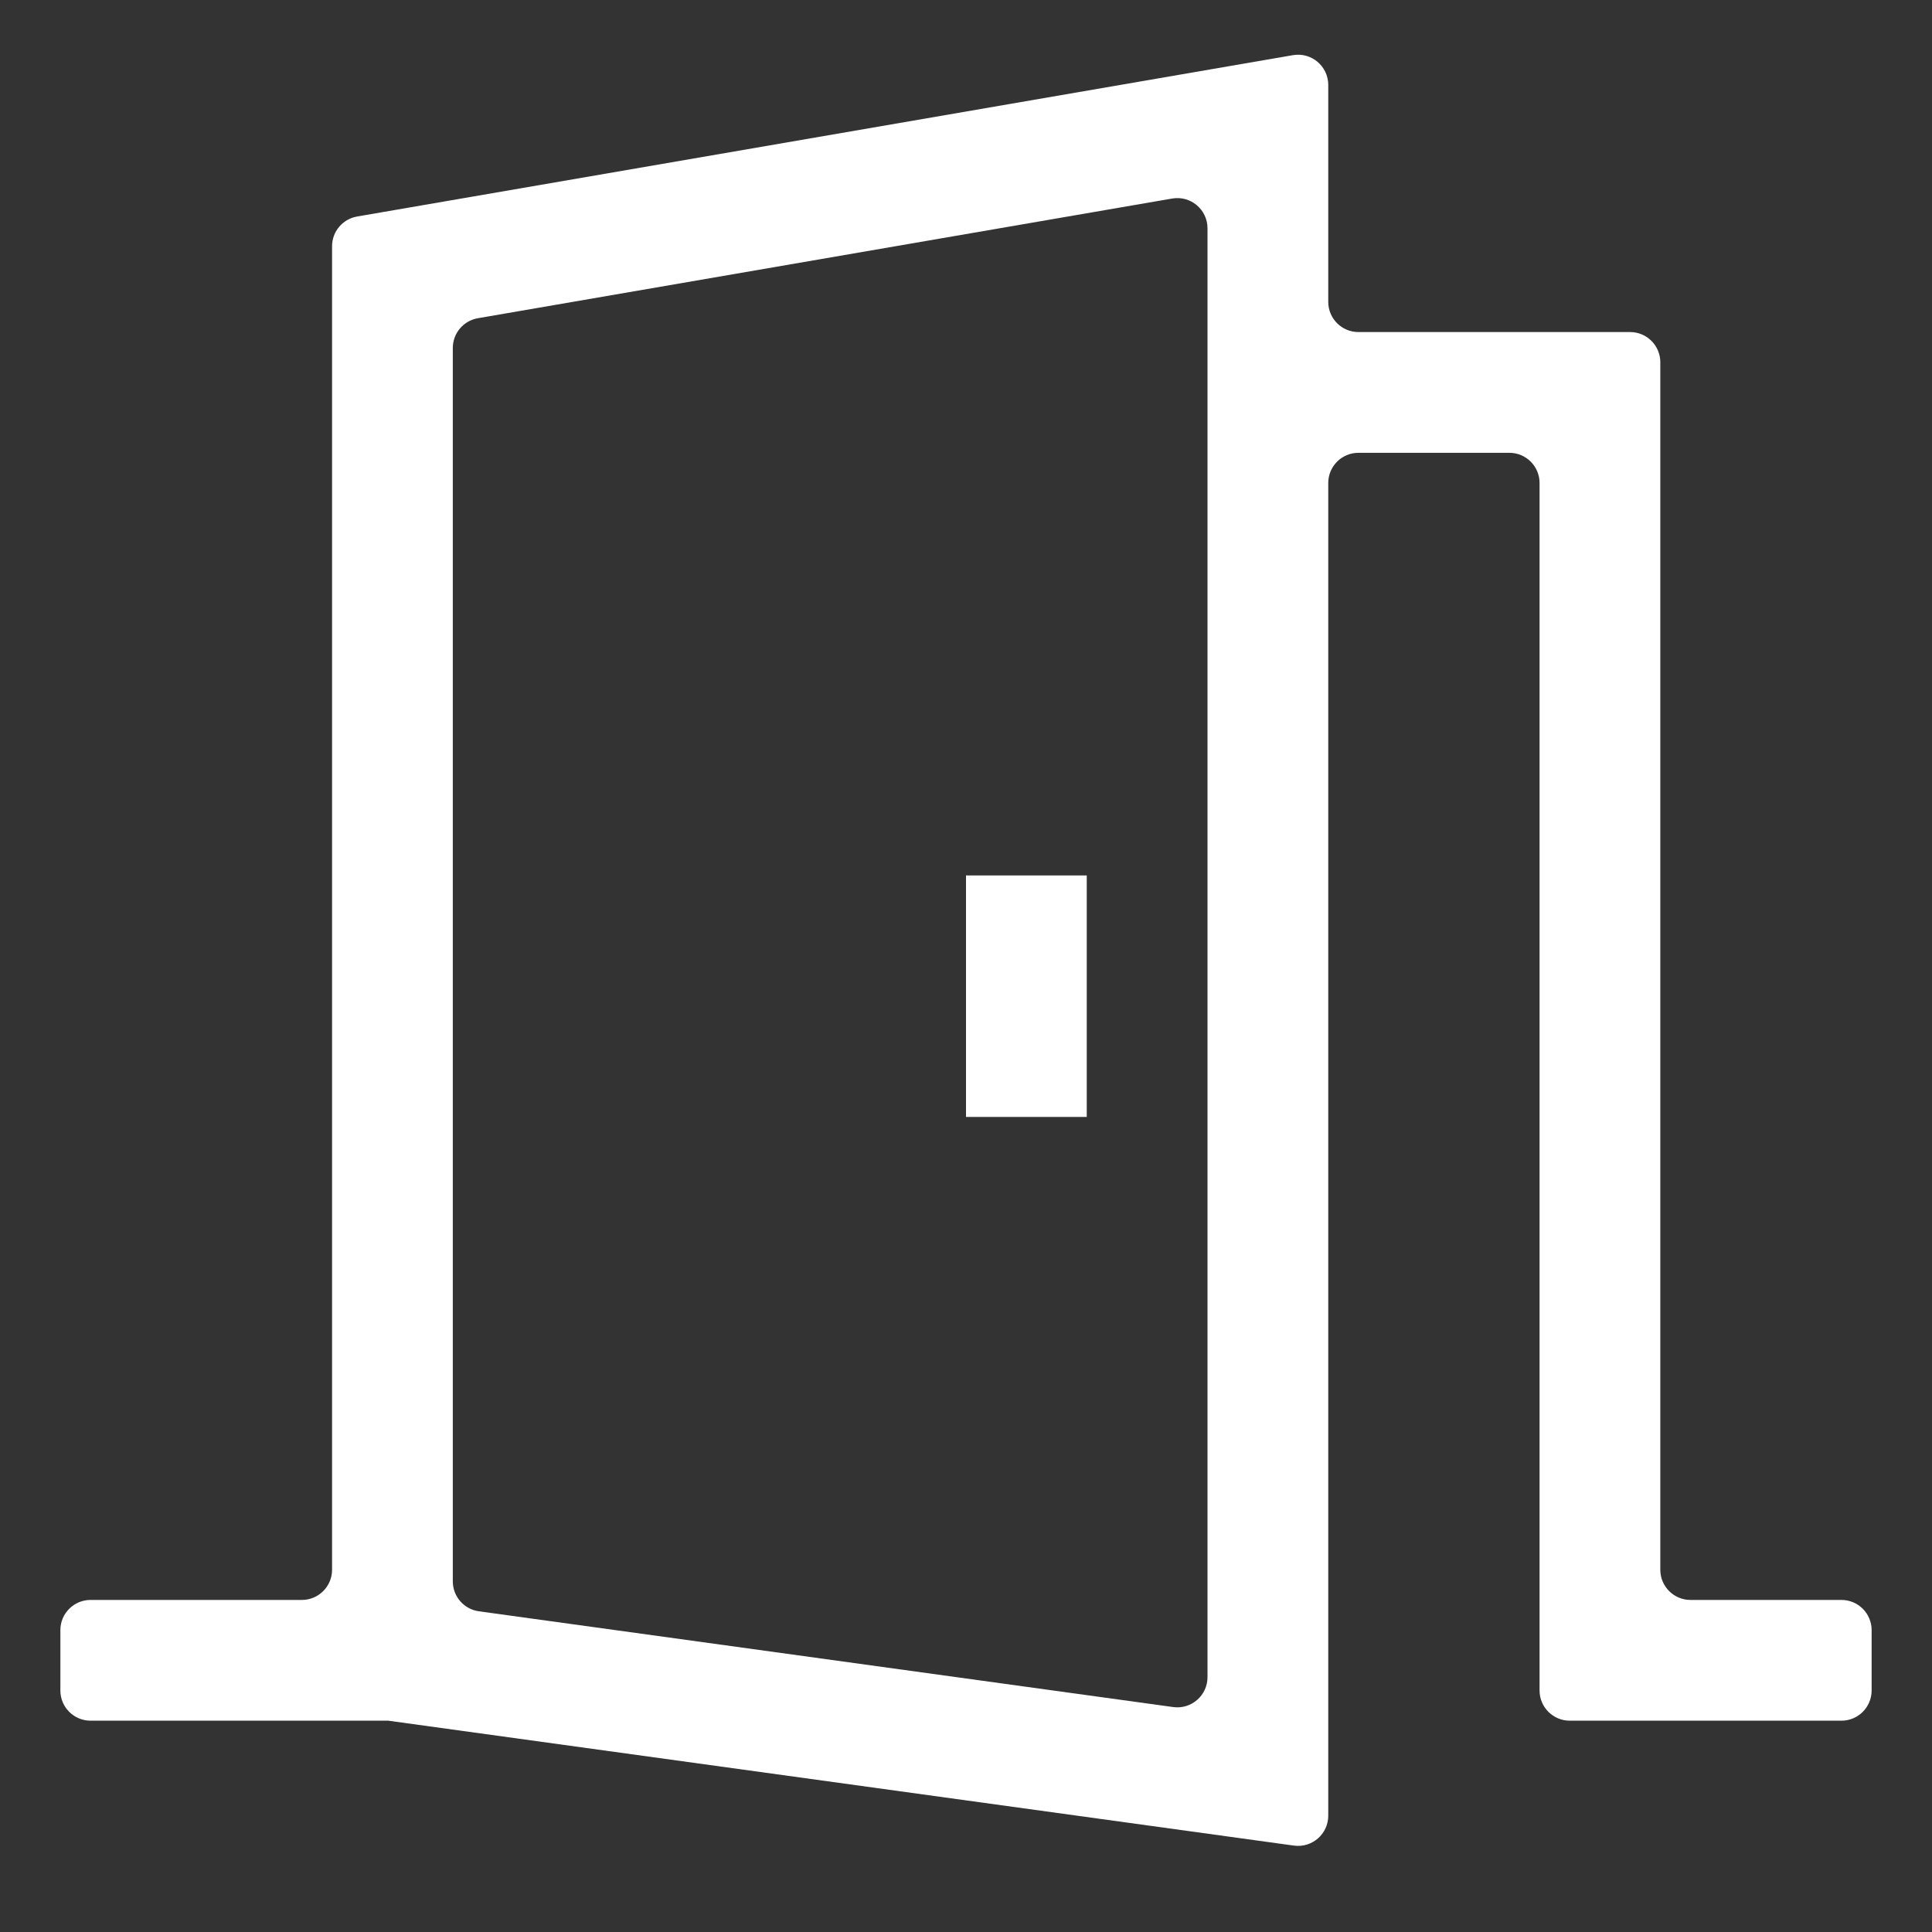 <svg width="512" height="512" viewBox="0 0 512 512" fill="none" xmlns="http://www.w3.org/2000/svg">
<rect x="0" y="0" width="512" height="512" fill="#333333" stroke="none"/>
<path d="M448 424C443.582 424 440 420.418 440 416V96C440 91.582 436.418 88 432 88H360C355.582 88 352 84.418 352 80V22.502C352 17.541 347.53 13.775 342.641 14.618L94.641 57.377C90.803 58.038 88 61.367 88 65.261V416C88 420.418 84.418 424 80 424H24C19.582 424 16 427.582 16 432V448C16 452.418 19.582 456 24 456H102.9L342.907 489.104C347.714 489.767 352 486.032 352 481.179V128C352 123.582 355.582 120 360 120H400C404.418 120 408 123.582 408 128V448C408 452.418 411.582 456 416 456H488C492.418 456 496 452.418 496 448V432C496 427.582 492.418 424 488 424H448ZM320 444.463C320 449.316 315.714 453.051 310.907 452.388L126.907 427.009C122.949 426.463 120 423.079 120 419.084V92.217C120 88.323 122.804 84.995 126.641 84.333L310.641 52.613C315.53 51.77 320 55.535 320 60.497V444.463Z" fill="white"/>
<path d="M256 232H288V296H256V232Z" fill="white"/>
</svg>
